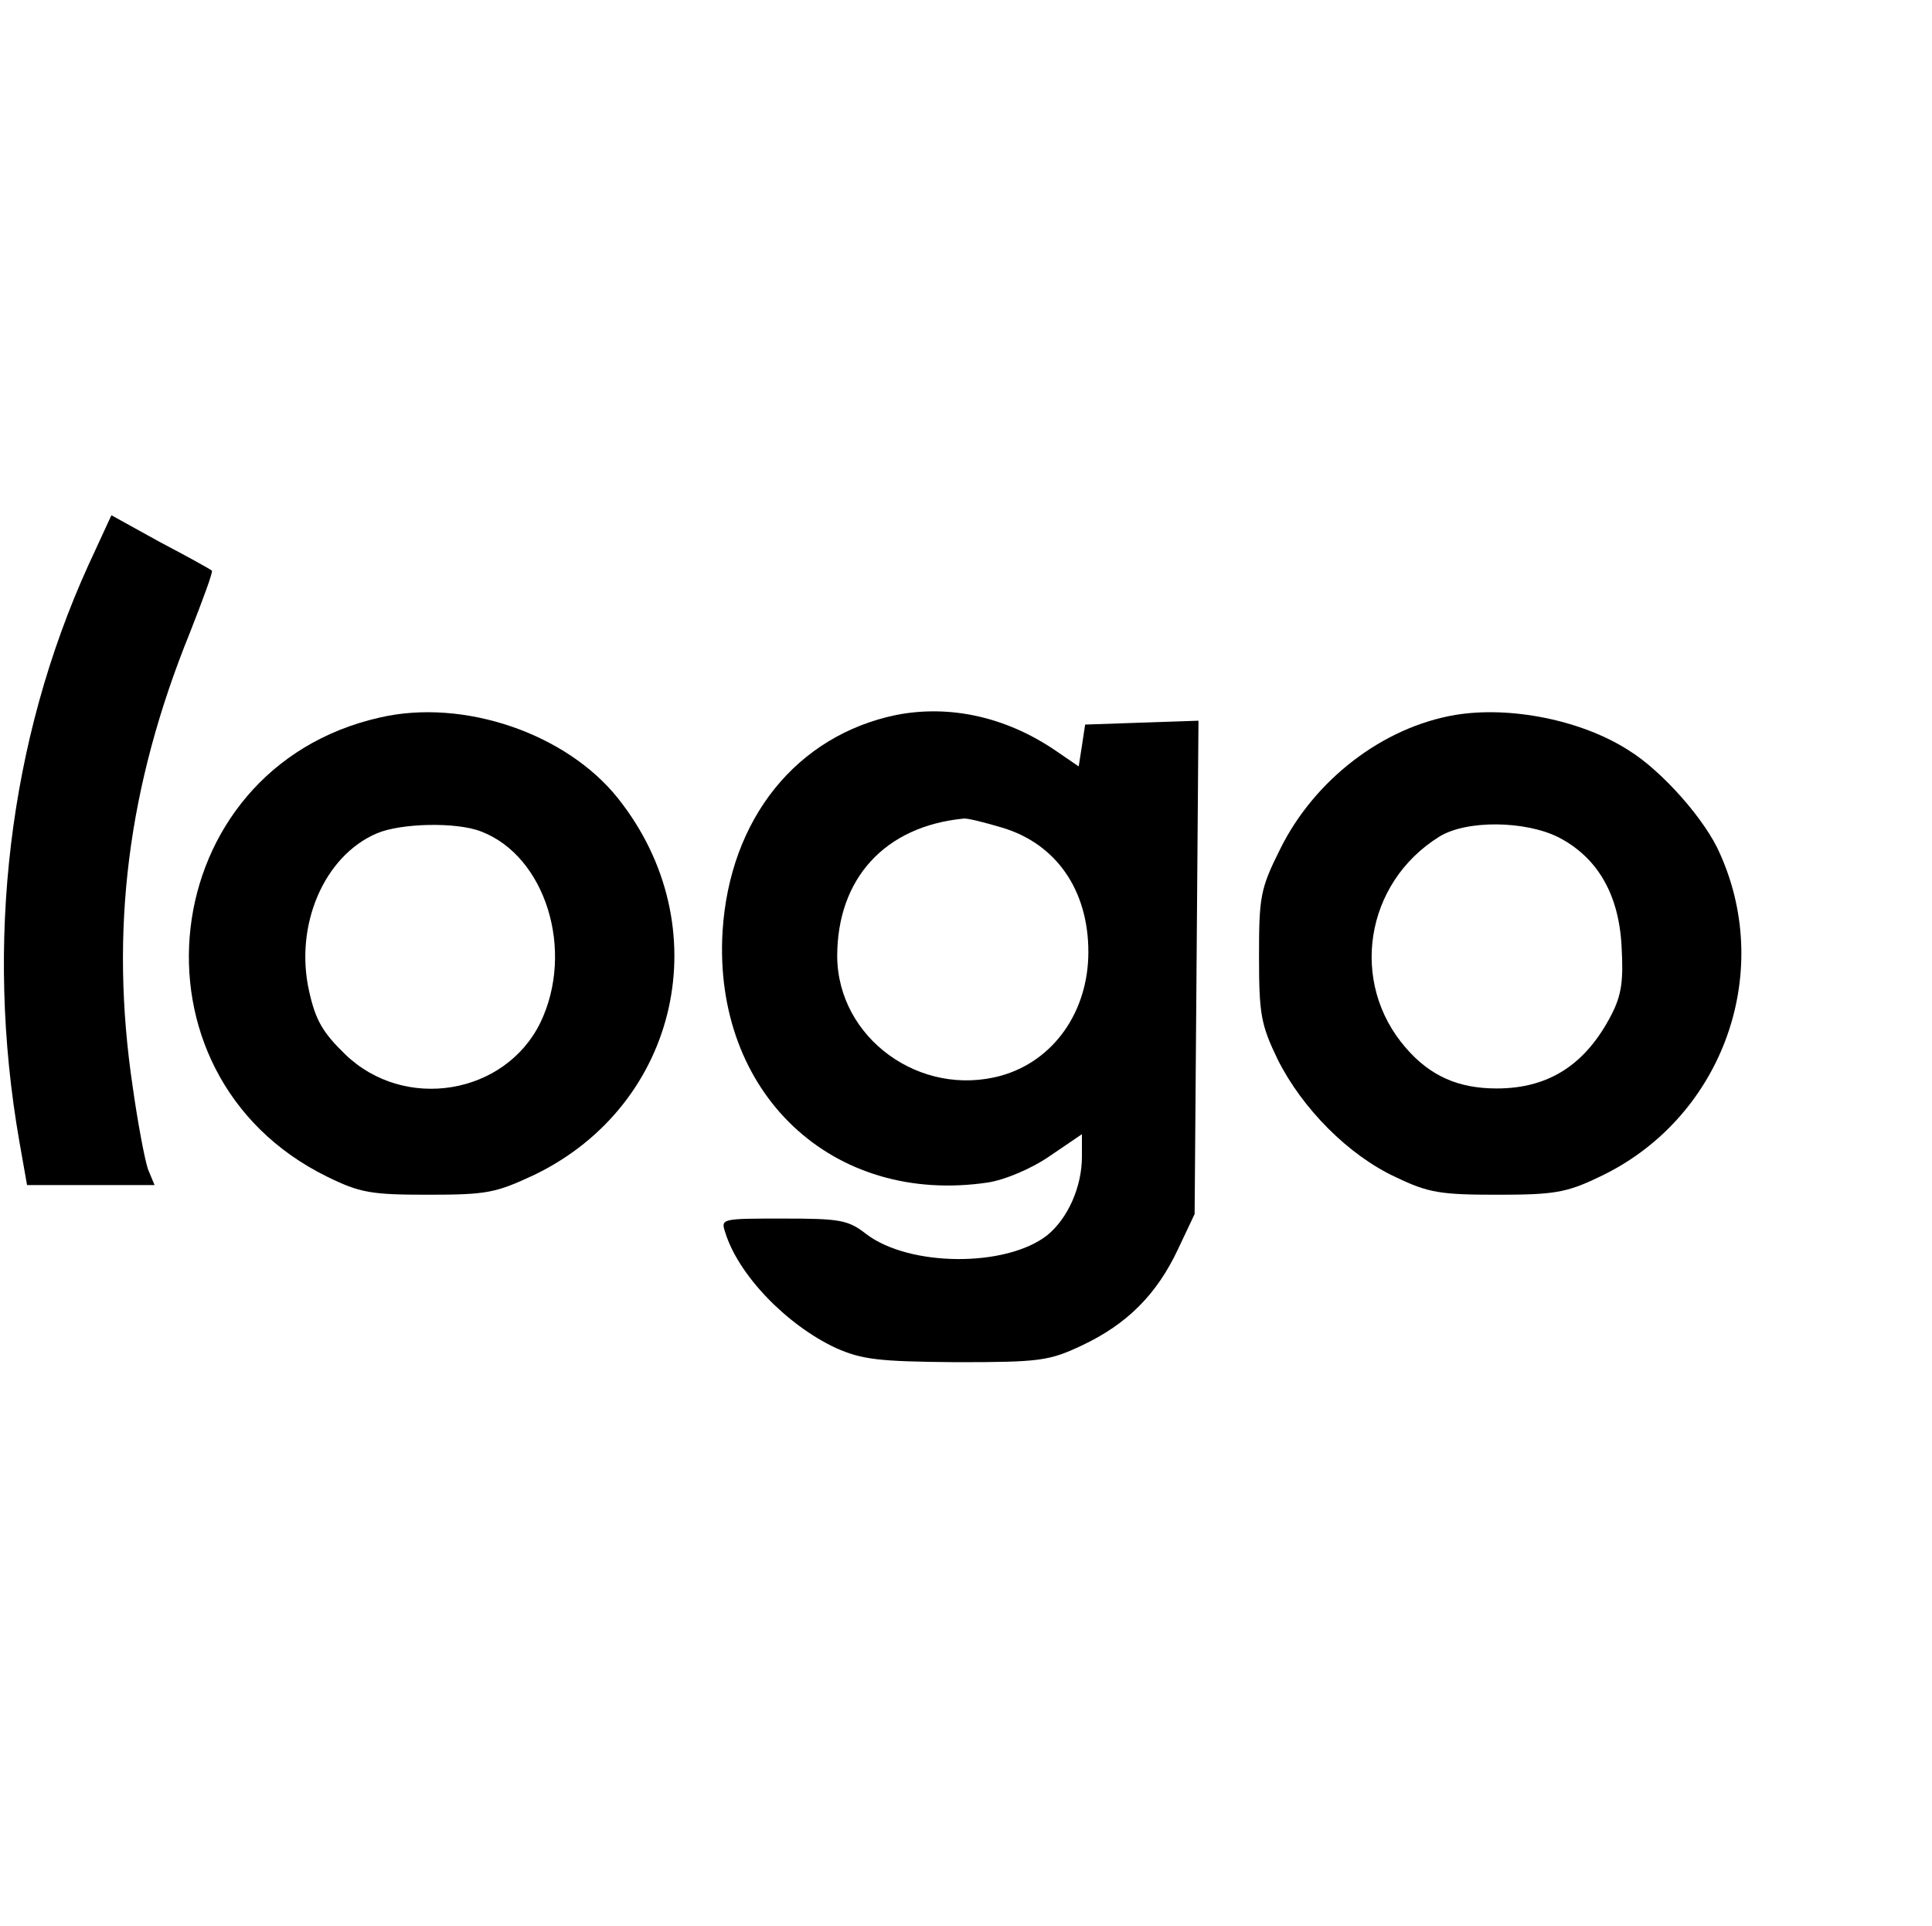 <?xml version="1.0" standalone="no"?>
<!DOCTYPE svg PUBLIC "-//W3C//DTD SVG 20010904//EN"
 "http://www.w3.org/TR/2001/REC-SVG-20010904/DTD/svg10.dtd">
<svg version="1.0" xmlns="http://www.w3.org/2000/svg"
 width="300pt" height="299pt" viewBox="0 0 300 299"
 preserveAspectRatio="xMidYMid meet">

<g transform="translate(0,299) scale(0.1,-0.1)"
fill="#000000" stroke="none">
<path d="M137 2112 c-123 -271 -161 -585 -107 -894 l12 -68 99 0 99 0 -10 24
c-5 14 -16 72 -24 129 -36 242 -8 466 89 705 20 51 36 94 34 96 -2 2 -38 22
-80 44 l-76 42 -36 -78z"/>
<path d="M590 1876 c-351 -79 -406 -554 -82 -713 51 -25 68 -28 157 -28 92 0
105 3 165 31 225 109 287 386 130 584 -80 101 -240 156 -370 126z m157 -177
c100 -38 146 -185 92 -297 -55 -112 -211 -138 -303 -49 -35 34 -46 53 -56 98
-23 102 23 210 105 245 37 16 124 18 162 3z"/>
<path d="M1392 1880 c-155 -32 -259 -161 -270 -336 -15 -251 170 -426 412
-390 26 4 67 21 96 41 l50 34 0 -35 c0 -47 -22 -96 -54 -122 -64 -50 -214 -49
-281 2 -28 22 -41 24 -129 24 -95 0 -97 0 -90 -21 20 -66 95 -144 172 -180 41
-18 66 -21 187 -22 130 0 144 2 195 26 70 33 116 79 149 149 l26 55 3 383 3
383 -88 -3 -88 -3 -5 -33 -5 -32 -38 26 c-76 51 -162 70 -245 54z m164 -175
c84 -25 134 -97 134 -193 0 -93 -54 -169 -135 -192 -126 -35 -254 58 -255 185
0 121 74 202 196 214 6 1 33 -6 60 -14z"/>
<path d="M2260 1880 c-113 -19 -219 -101 -272 -208 -31 -62 -33 -74 -33 -167
0 -90 3 -106 29 -160 38 -76 110 -149 184 -183 50 -24 69 -27 157 -27 87 0
107 3 157 27 189 88 274 312 189 502 -22 52 -90 129 -142 161 -73 47 -184 69
-269 55z m160 -190 c60 -31 94 -88 98 -170 3 -53 0 -75 -16 -106 -40 -77 -97
-114 -178 -114 -59 0 -103 19 -141 63 -88 101 -64 256 52 328 42 26 133 25
185 -1z"/>
</g>
</svg>
